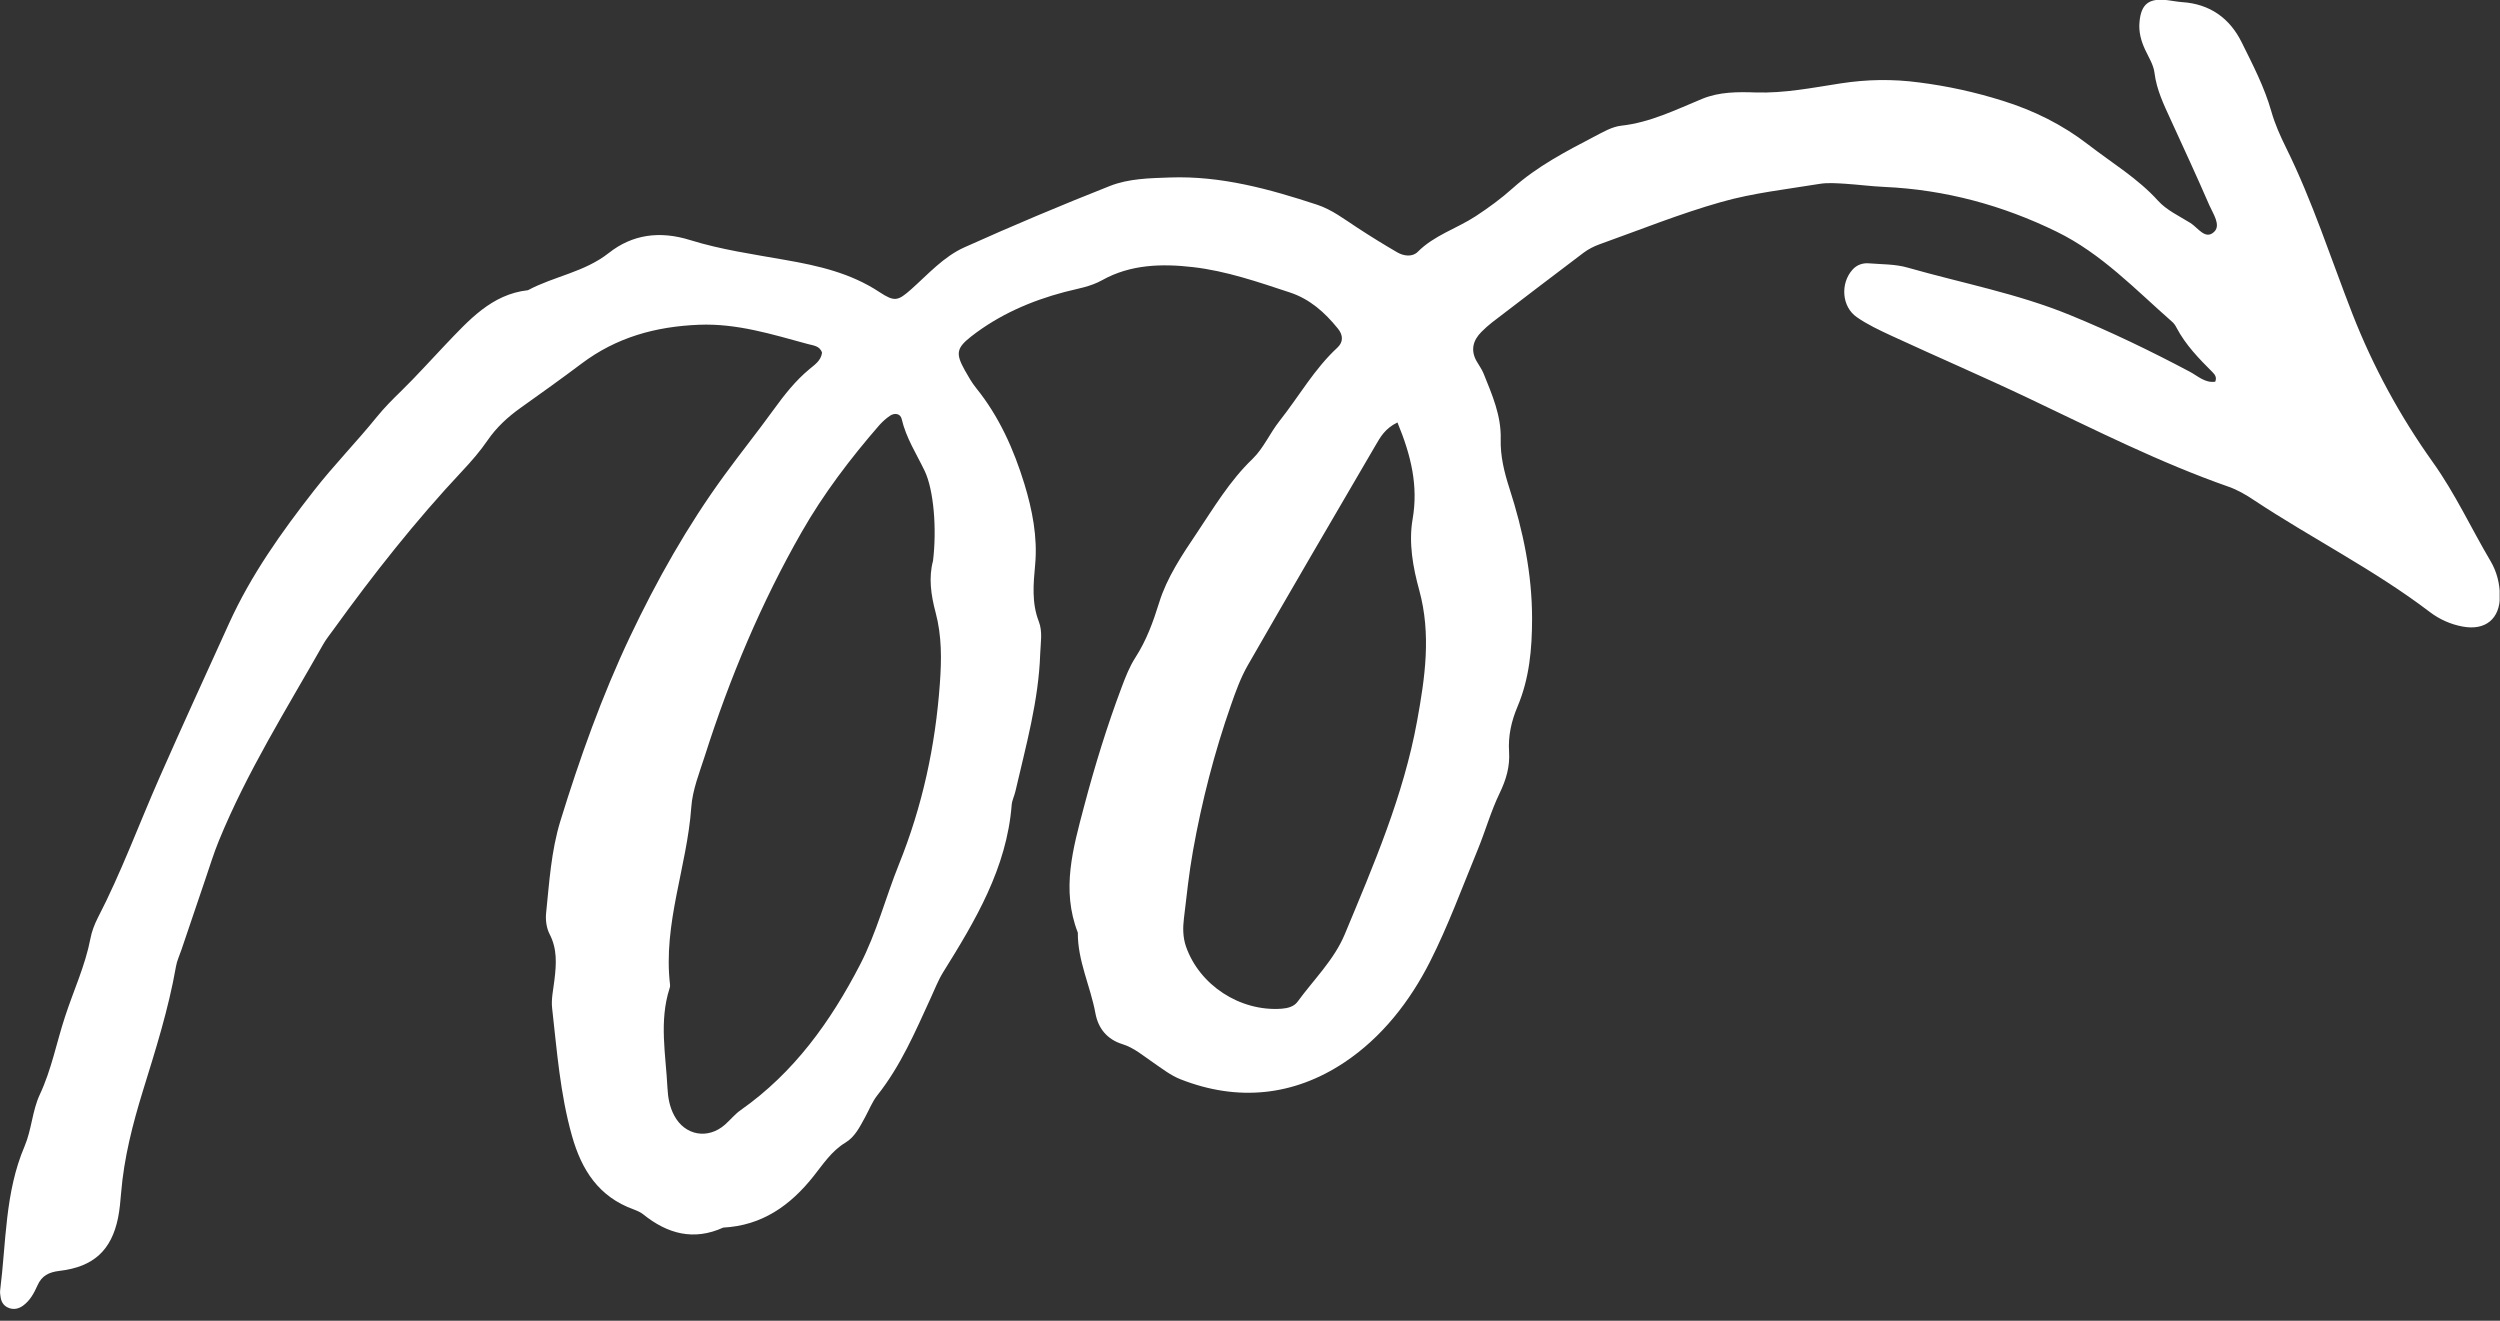 <svg width="212" height="112" viewBox="0 0 212 112" fill="none" xmlns="http://www.w3.org/2000/svg">
<rect x="0" y="0" width="212" height="112" fill="#333333" stroke="none"/>
<g clip-path="url(#clip0_516_91)">
<path d="M187.83 32.41C188.02 32.02 187.83 31.77 187.62 31.56C186.47 30.41 185.34 29.25 184.57 27.79C184.48 27.61 184.36 27.43 184.21 27.3C181.09 24.56 178.2 21.5 174.41 19.65C169.81 17.4 164.93 16.08 159.78 15.85C158.66 15.8 157.55 15.65 156.44 15.58C155.74 15.54 155.01 15.48 154.32 15.59C151.52 16.05 148.67 16.36 145.96 17.13C142.46 18.12 139.07 19.49 135.63 20.72C135.16 20.89 134.69 21.13 134.29 21.43C131.7 23.38 129.12 25.36 126.54 27.33C126.22 27.58 125.92 27.85 125.63 28.14C124.91 28.86 124.69 29.69 125.21 30.62C125.41 30.97 125.66 31.31 125.81 31.68C126.53 33.47 127.31 35.23 127.26 37.23C127.22 38.66 127.56 40.05 128 41.41C129.16 45 129.92 48.65 129.92 52.46C129.92 55.04 129.69 57.54 128.69 59.91C128.16 61.16 127.88 62.42 127.97 63.76C128.05 65.01 127.72 66.12 127.17 67.26C126.42 68.81 125.96 70.48 125.3 72.08C123.99 75.26 122.81 78.5 121.26 81.56C119.55 84.93 117.18 87.97 114.02 90.08C109.73 92.94 104.97 93.44 100.1 91.52C99.26 91.19 98.52 90.6 97.77 90.09C96.93 89.52 96.17 88.85 95.17 88.54C93.89 88.14 93.13 87.22 92.89 85.92C92.47 83.63 91.38 81.48 91.4 79.09C89.98 75.44 90.99 71.94 91.93 68.38C92.84 64.94 93.88 61.56 95.13 58.24C95.45 57.39 95.79 56.52 96.28 55.76C97.22 54.3 97.78 52.76 98.3 51.09C98.94 49.01 100.23 47.07 101.47 45.23C102.93 43.05 104.28 40.77 106.22 38.91C107.15 38.01 107.69 36.72 108.51 35.69C110.15 33.62 111.45 31.29 113.41 29.48C113.92 29.01 113.91 28.42 113.45 27.86C112.35 26.5 111.08 25.36 109.38 24.8C106.68 23.91 103.97 22.97 101.15 22.65C98.54 22.35 95.87 22.41 93.46 23.76C92.46 24.32 91.36 24.48 90.28 24.76C87.41 25.52 84.72 26.69 82.36 28.53C81.11 29.51 81.03 29.98 81.8 31.37C82.1 31.9 82.4 32.44 82.78 32.91C84.73 35.32 85.97 38.12 86.86 41.01C87.53 43.2 88 45.54 87.78 47.89C87.63 49.52 87.48 51.13 88.09 52.7C88.43 53.58 88.24 54.51 88.21 55.42C88.08 59.41 87 63.23 86.11 67.09C86.02 67.49 85.82 67.87 85.79 68.26C85.37 73.62 82.71 78.06 79.97 82.46C79.54 83.16 79.26 83.91 78.92 84.64C77.61 87.5 76.37 90.4 74.39 92.89C73.96 93.44 73.7 94.12 73.36 94.74C72.92 95.54 72.5 96.41 71.7 96.89C70.52 97.6 69.8 98.72 68.99 99.74C67.01 102.24 64.61 103.93 61.33 104.1C58.82 105.24 56.6 104.63 54.55 102.98C54.32 102.79 54.02 102.67 53.74 102.56C50.77 101.49 49.32 99.22 48.5 96.31C47.5 92.76 47.23 89.12 46.82 85.49C46.73 84.7 46.93 83.88 47.02 83.07C47.18 81.75 47.26 80.46 46.6 79.2C46.34 78.69 46.25 78.01 46.31 77.43C46.58 74.81 46.74 72.16 47.52 69.62C49.17 64.27 51.05 59 53.44 53.96C55.7 49.2 58.29 44.6 61.42 40.31C62.79 38.43 64.25 36.61 65.61 34.73C66.51 33.49 67.44 32.3 68.63 31.31C69.08 30.93 69.62 30.59 69.71 29.91C69.52 29.31 68.94 29.3 68.49 29.17C65.46 28.35 62.5 27.41 59.26 27.54C55.58 27.69 52.27 28.61 49.32 30.83C47.62 32.11 45.88 33.35 44.14 34.59C43.06 35.36 42.1 36.24 41.34 37.35C40.71 38.27 39.97 39.12 39.21 39.93C35.24 44.16 31.66 48.7 28.27 53.4C27.97 53.81 27.65 54.21 27.4 54.65C24.3 60.13 20.94 65.47 18.55 71.32C18.13 72.35 17.8 73.42 17.44 74.48C16.75 76.5 16.07 78.52 15.39 80.53C15.23 81.01 15 81.48 14.92 81.97C14.29 85.57 13.19 89.04 12.11 92.53C11.25 95.33 10.51 98.2 10.27 101.16C10.21 101.87 10.15 102.58 10.01 103.28C9.45 106.01 7.95 107.43 5.05 107.77C4.13 107.88 3.54 108.18 3.17 109.02C2.88 109.67 2.54 110.3 1.94 110.73C1.59 110.98 1.19 111.07 0.79 110.93C0.38 110.79 0.13 110.48 0.06 110.05C0.03 109.85 -0.01 109.64 0.01 109.45C0.53 105.33 0.41 101.12 2.09 97.19C2.68 95.8 2.74 94.18 3.37 92.83C4.37 90.7 4.79 88.42 5.51 86.23C6.23 84.01 7.23 81.89 7.67 79.58C7.78 78.99 8.01 78.4 8.28 77.86C10.29 73.98 11.79 69.87 13.55 65.88C15.47 61.52 17.46 57.19 19.43 52.85C21.29 48.76 23.86 45.14 26.62 41.61C28.31 39.44 30.23 37.49 31.95 35.36C32.59 34.57 33.31 33.85 34.04 33.14C35.34 31.87 36.55 30.51 37.8 29.2C39.73 27.19 41.68 24.95 44.77 24.61C46.99 23.42 49.55 23.09 51.63 21.45C53.62 19.88 55.94 19.55 58.53 20.36C61.13 21.17 63.87 21.56 66.57 22.04C69.39 22.53 72.13 23.15 74.58 24.77C75.86 25.61 76.14 25.53 77.26 24.54C78.7 23.26 80.02 21.76 81.79 20.97C85.86 19.14 89.97 17.41 94.12 15.77C95.72 15.14 97.48 15.11 99.22 15.05C103.56 14.9 107.64 16.03 111.69 17.36C112.96 17.78 114.01 18.6 115.12 19.32C116.22 20.04 117.35 20.74 118.49 21.4C119.04 21.72 119.77 21.81 120.22 21.36C121.62 19.95 123.52 19.39 125.13 18.34C126.23 17.62 127.31 16.83 128.29 15.95C130.36 14.1 132.79 12.84 135.22 11.57C135.94 11.19 136.7 10.75 137.47 10.66C139.94 10.39 142.12 9.3 144.35 8.38C145.81 7.78 147.37 7.79 148.85 7.84C151.32 7.92 153.7 7.44 156.1 7.07C158.32 6.73 160.47 6.69 162.73 6.99C165.17 7.3 167.48 7.81 169.81 8.54C172.48 9.37 174.89 10.57 177.08 12.26C179.08 13.81 181.27 15.11 183 17.02C183.72 17.82 184.8 18.32 185.75 18.91C186.38 19.3 187.02 20.39 187.77 19.65C188.35 19.08 187.66 18.11 187.35 17.4C186.3 14.98 185.19 12.58 184.09 10.18C183.5 8.89 182.88 7.63 182.7 6.17C182.62 5.5 182.21 4.86 181.91 4.22C181.56 3.47 181.35 2.7 181.43 1.86C181.57 0.33 182.23 -0.19 183.84 0.02C184.24 0.07 184.64 0.15 185.04 0.18C187.39 0.33 189.08 1.54 190.09 3.58C191.03 5.48 192.02 7.37 192.61 9.45C192.91 10.51 193.37 11.54 193.86 12.53C196.11 17.08 197.65 21.91 199.49 26.63C201.24 31.1 203.52 35.29 206.3 39.19C208.2 41.85 209.56 44.81 211.21 47.6C211.73 48.49 211.98 49.48 211.99 50.51C212.01 52.47 210.77 53.5 208.82 53.13C207.8 52.94 206.87 52.52 206.05 51.9C201.35 48.32 196.06 45.67 191.15 42.42C190.48 41.97 189.76 41.55 189 41.28C183.14 39.23 177.6 36.42 172.02 33.77C168.17 31.94 164.26 30.26 160.39 28.47C159.38 28 158.35 27.52 157.45 26.89C156.17 26 156.05 24.02 157.1 22.86C157.46 22.46 157.95 22.29 158.47 22.33C159.58 22.42 160.74 22.39 161.79 22.7C166.38 24.01 171.08 24.89 175.52 26.71C179 28.13 182.37 29.76 185.69 31.52C186.37 31.88 186.98 32.49 187.84 32.37L187.83 32.41ZM79.12 47.56C79.45 44.82 79.18 41.56 78.42 39.95C77.72 38.49 76.83 37.13 76.46 35.52C76.35 35.07 75.87 34.99 75.48 35.25C75.15 35.47 74.84 35.75 74.57 36.05C72.11 38.88 69.83 41.88 67.98 45.12C64.55 51.12 61.88 57.48 59.78 64.07C59.32 65.51 58.72 66.98 58.62 68.46C58.26 73.51 56.21 78.35 56.82 83.51C56.83 83.61 56.82 83.72 56.78 83.81C55.88 86.61 56.46 89.43 56.6 92.25C56.64 93.07 56.78 93.86 57.17 94.59C58.07 96.3 60.04 96.65 61.49 95.36C61.94 94.96 62.33 94.47 62.82 94.13C67.33 90.96 70.43 86.64 72.93 81.81C74.34 79.09 75.09 76.13 76.22 73.32C78.22 68.37 79.32 63.27 79.7 57.97C79.85 55.92 79.87 53.93 79.34 51.94C78.94 50.45 78.74 48.96 79.12 47.56ZM118.49 35.83C117.45 36.34 117.05 37.07 116.65 37.76C113.02 43.97 109.39 50.18 105.81 56.42C105.21 57.47 104.79 58.63 104.39 59.78C102.98 63.8 101.92 67.93 101.17 72.12C100.83 74.01 100.63 75.93 100.4 77.85C100.3 78.66 100.3 79.47 100.57 80.26C101.71 83.54 105.15 85.79 108.67 85.54C109.19 85.5 109.72 85.37 110.03 84.95C111.4 83.07 113.12 81.41 114.03 79.24C116.48 73.35 119.02 67.47 120.17 61.14C120.84 57.47 121.38 53.8 120.35 50.04C119.82 48.12 119.44 46.03 119.79 44.02C120.28 41.19 119.66 38.62 118.51 35.84L118.49 35.83Z" fill="white"/>
</g>
<defs>
<clipPath id="clip0_516_91">
<rect width="211.97" height="111.03" fill="white"/>
</clipPath>
</defs>
</svg>
